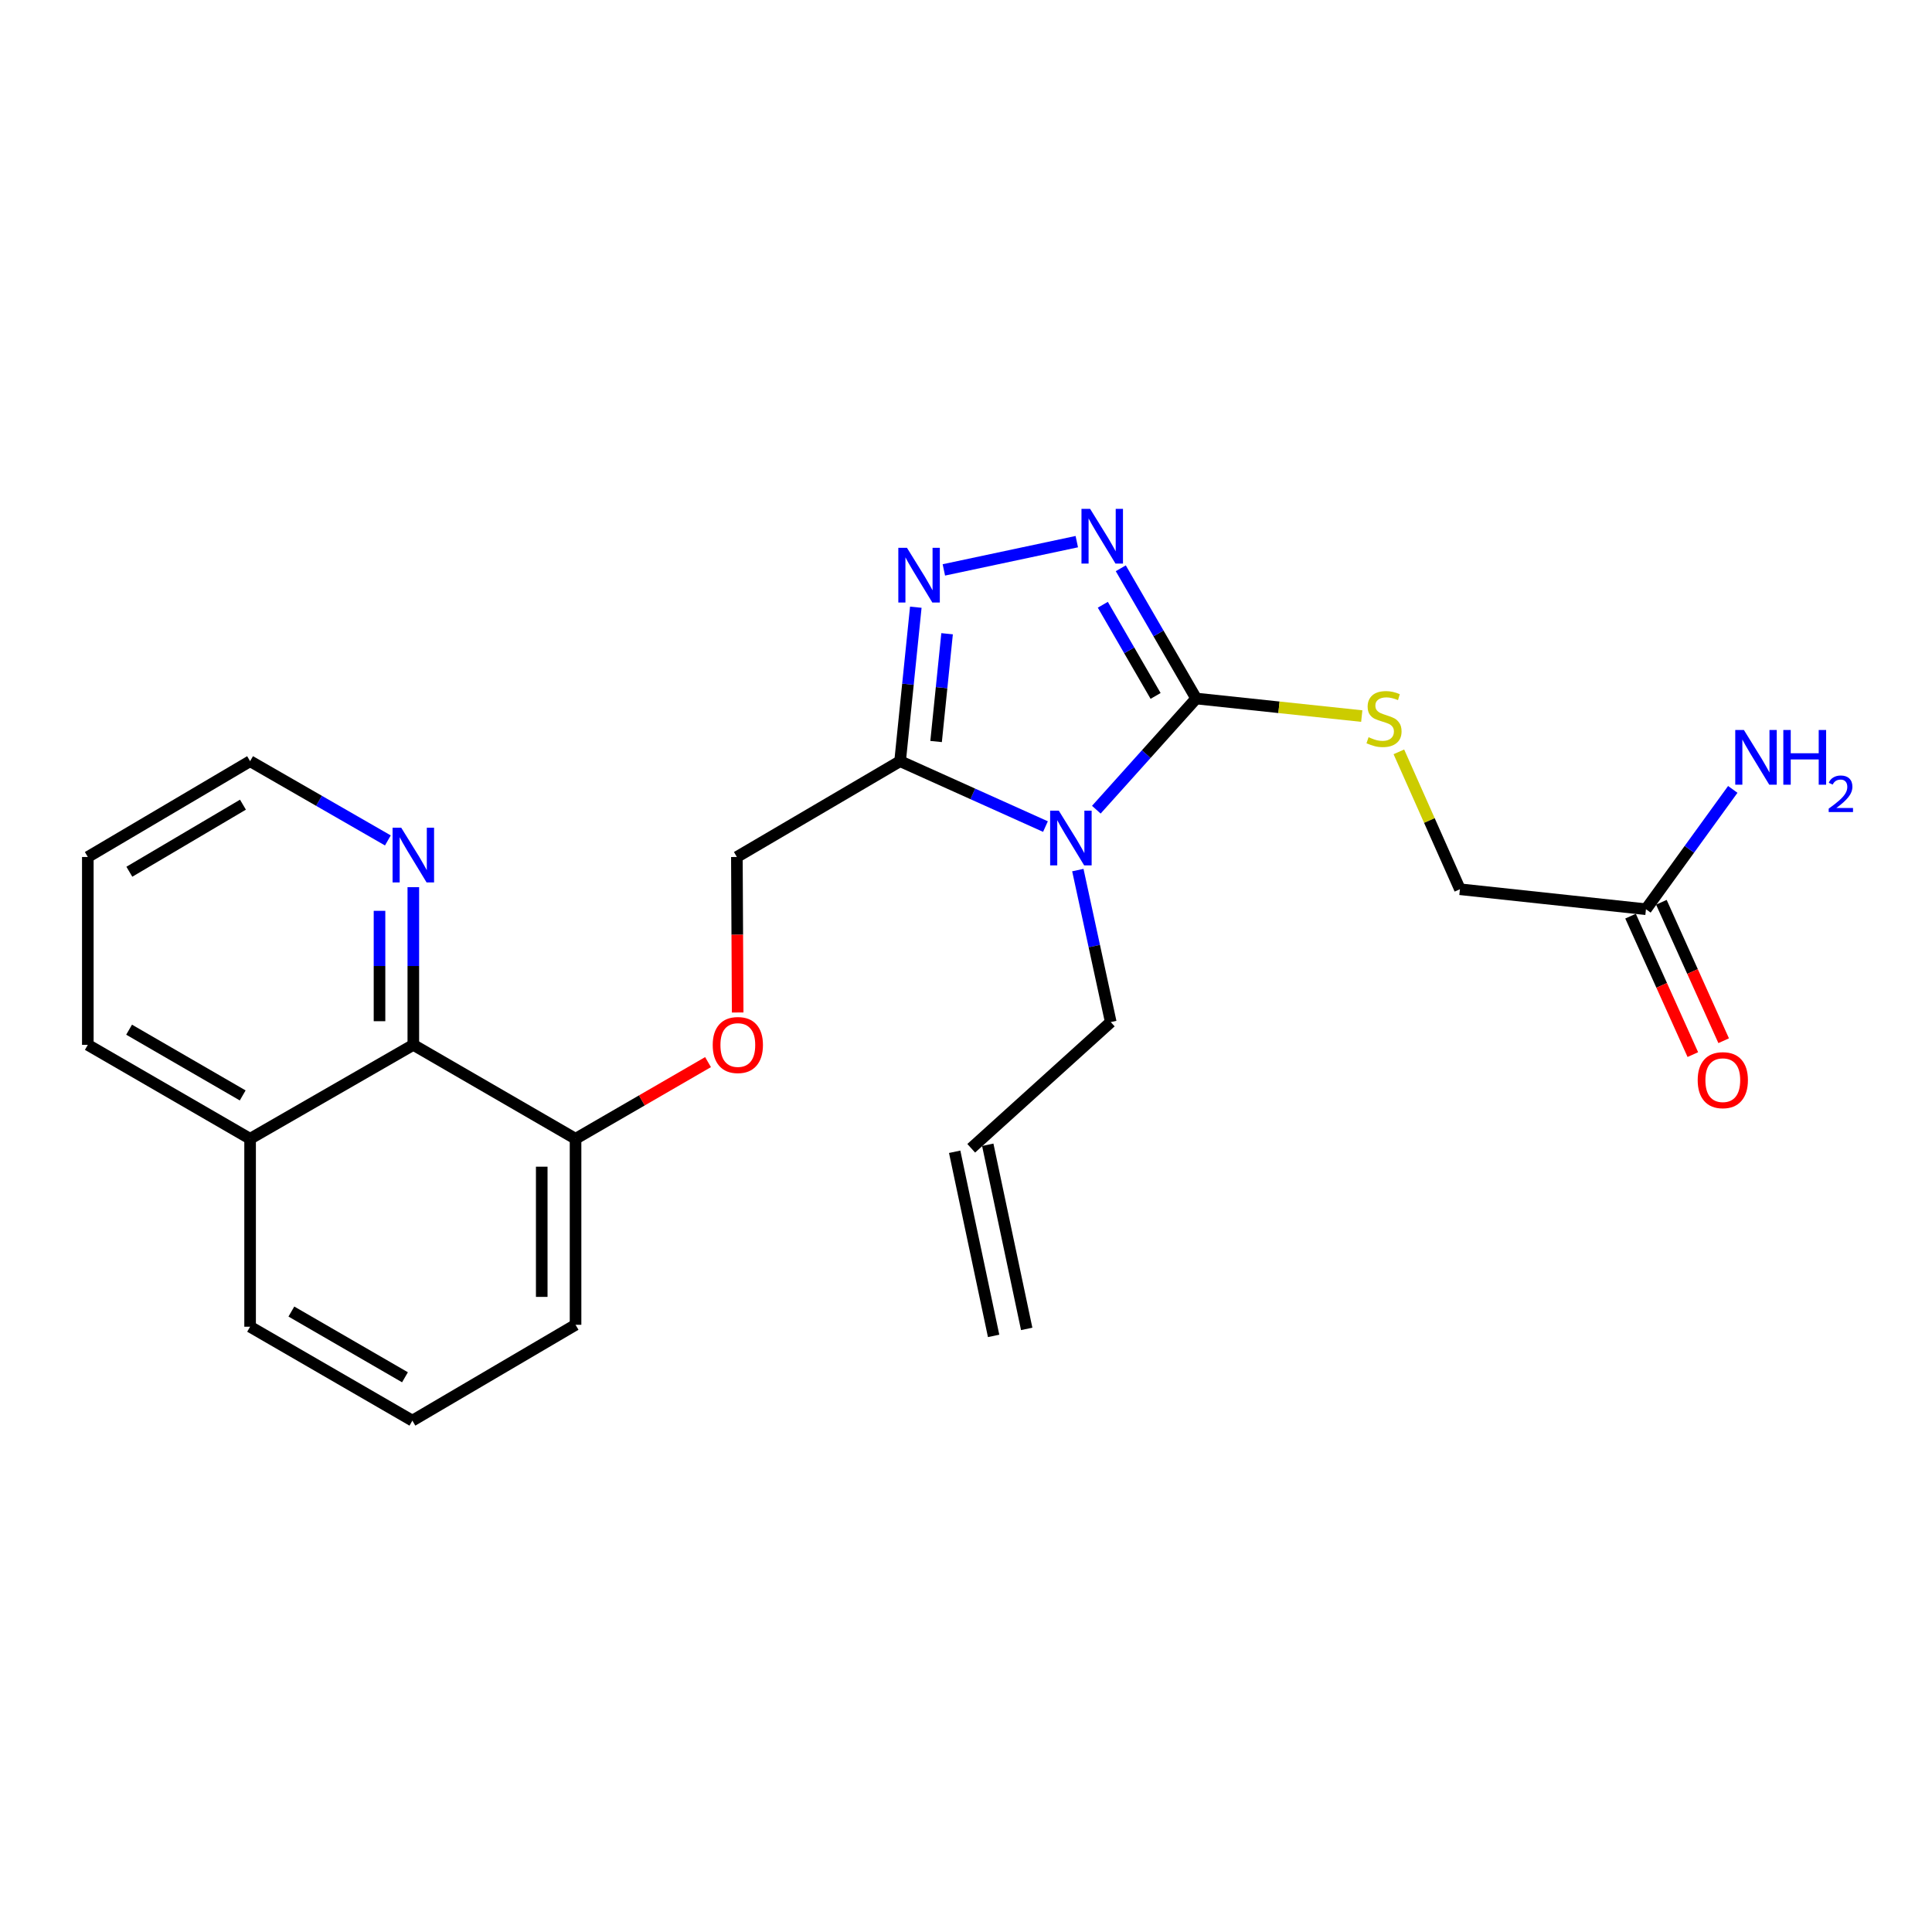 <?xml version='1.0' encoding='iso-8859-1'?>
<svg version='1.1' baseProfile='full'
              xmlns='http://www.w3.org/2000/svg'
                      xmlns:rdkit='http://www.rdkit.org/xml'
                      xmlns:xlink='http://www.w3.org/1999/xlink'
                  xml:space='preserve'
width='1000px' height='1000px' viewBox='0 0 1000 1000'>
<!-- END OF HEADER -->
<rect style='opacity:1.0;fill:#FFFFFF;stroke:none' width='1000' height='1000' x='0' y='0'> </rect>
<path class='bond-0' d='M 567.459,419.095 L 593.297,390.323' style='fill:none;fill-rule:evenodd;stroke:#0000FF;stroke-width:6px;stroke-linecap:butt;stroke-linejoin:miter;stroke-opacity:1' />
<path class='bond-0' d='M 593.297,390.323 L 619.136,361.552' style='fill:none;fill-rule:evenodd;stroke:#000000;stroke-width:6px;stroke-linecap:butt;stroke-linejoin:miter;stroke-opacity:1' />
<path class='bond-1' d='M 541.129,427.834 L 503.51,410.911' style='fill:none;fill-rule:evenodd;stroke:#0000FF;stroke-width:6px;stroke-linecap:butt;stroke-linejoin:miter;stroke-opacity:1' />
<path class='bond-1' d='M 503.51,410.911 L 465.89,393.988' style='fill:none;fill-rule:evenodd;stroke:#000000;stroke-width:6px;stroke-linecap:butt;stroke-linejoin:miter;stroke-opacity:1' />
<path class='bond-12' d='M 557.887,450.352 L 566.406,489.687' style='fill:none;fill-rule:evenodd;stroke:#0000FF;stroke-width:6px;stroke-linecap:butt;stroke-linejoin:miter;stroke-opacity:1' />
<path class='bond-12' d='M 566.406,489.687 L 574.925,529.022' style='fill:none;fill-rule:evenodd;stroke:#000000;stroke-width:6px;stroke-linecap:butt;stroke-linejoin:miter;stroke-opacity:1' />
<path class='bond-2' d='M 619.136,361.552 L 599.624,327.846' style='fill:none;fill-rule:evenodd;stroke:#000000;stroke-width:6px;stroke-linecap:butt;stroke-linejoin:miter;stroke-opacity:1' />
<path class='bond-2' d='M 599.624,327.846 L 580.112,294.141' style='fill:none;fill-rule:evenodd;stroke:#0000FF;stroke-width:6px;stroke-linecap:butt;stroke-linejoin:miter;stroke-opacity:1' />
<path class='bond-2' d='M 598.135,360.209 L 584.477,336.615' style='fill:none;fill-rule:evenodd;stroke:#000000;stroke-width:6px;stroke-linecap:butt;stroke-linejoin:miter;stroke-opacity:1' />
<path class='bond-2' d='M 584.477,336.615 L 570.819,313.021' style='fill:none;fill-rule:evenodd;stroke:#0000FF;stroke-width:6px;stroke-linecap:butt;stroke-linejoin:miter;stroke-opacity:1' />
<path class='bond-4' d='M 619.136,361.552 L 661.989,366.094' style='fill:none;fill-rule:evenodd;stroke:#000000;stroke-width:6px;stroke-linecap:butt;stroke-linejoin:miter;stroke-opacity:1' />
<path class='bond-4' d='M 661.989,366.094 L 704.842,370.637' style='fill:none;fill-rule:evenodd;stroke:#CCCC00;stroke-width:6px;stroke-linecap:butt;stroke-linejoin:miter;stroke-opacity:1' />
<path class='bond-3' d='M 465.89,393.988 L 469.955,354.139' style='fill:none;fill-rule:evenodd;stroke:#000000;stroke-width:6px;stroke-linecap:butt;stroke-linejoin:miter;stroke-opacity:1' />
<path class='bond-3' d='M 469.955,354.139 L 474.019,314.29' style='fill:none;fill-rule:evenodd;stroke:#0000FF;stroke-width:6px;stroke-linecap:butt;stroke-linejoin:miter;stroke-opacity:1' />
<path class='bond-3' d='M 484.521,383.809 L 487.366,355.915' style='fill:none;fill-rule:evenodd;stroke:#000000;stroke-width:6px;stroke-linecap:butt;stroke-linejoin:miter;stroke-opacity:1' />
<path class='bond-3' d='M 487.366,355.915 L 490.211,328.02' style='fill:none;fill-rule:evenodd;stroke:#0000FF;stroke-width:6px;stroke-linecap:butt;stroke-linejoin:miter;stroke-opacity:1' />
<path class='bond-7' d='M 465.89,393.988 L 381.406,443.576' style='fill:none;fill-rule:evenodd;stroke:#000000;stroke-width:6px;stroke-linecap:butt;stroke-linejoin:miter;stroke-opacity:1' />
<path class='bond-24' d='M 557.348,280.353 L 488.537,294.983' style='fill:none;fill-rule:evenodd;stroke:#0000FF;stroke-width:6px;stroke-linecap:butt;stroke-linejoin:miter;stroke-opacity:1' />
<path class='bond-14' d='M 724.054,389.157 L 739.856,424.714' style='fill:none;fill-rule:evenodd;stroke:#CCCC00;stroke-width:6px;stroke-linecap:butt;stroke-linejoin:miter;stroke-opacity:1' />
<path class='bond-14' d='M 739.856,424.714 L 755.657,460.27' style='fill:none;fill-rule:evenodd;stroke:#000000;stroke-width:6px;stroke-linecap:butt;stroke-linejoin:miter;stroke-opacity:1' />
<path class='bond-5' d='M 213.936,540.816 L 297.905,589.432' style='fill:none;fill-rule:evenodd;stroke:#000000;stroke-width:6px;stroke-linecap:butt;stroke-linejoin:miter;stroke-opacity:1' />
<path class='bond-8' d='M 213.936,540.816 L 213.936,500.008' style='fill:none;fill-rule:evenodd;stroke:#000000;stroke-width:6px;stroke-linecap:butt;stroke-linejoin:miter;stroke-opacity:1' />
<path class='bond-8' d='M 213.936,500.008 L 213.936,459.2' style='fill:none;fill-rule:evenodd;stroke:#0000FF;stroke-width:6px;stroke-linecap:butt;stroke-linejoin:miter;stroke-opacity:1' />
<path class='bond-8' d='M 196.435,528.574 L 196.435,500.008' style='fill:none;fill-rule:evenodd;stroke:#000000;stroke-width:6px;stroke-linecap:butt;stroke-linejoin:miter;stroke-opacity:1' />
<path class='bond-8' d='M 196.435,500.008 L 196.435,471.442' style='fill:none;fill-rule:evenodd;stroke:#0000FF;stroke-width:6px;stroke-linecap:butt;stroke-linejoin:miter;stroke-opacity:1' />
<path class='bond-16' d='M 213.936,540.816 L 129.452,589.432' style='fill:none;fill-rule:evenodd;stroke:#000000;stroke-width:6px;stroke-linecap:butt;stroke-linejoin:miter;stroke-opacity:1' />
<path class='bond-6' d='M 851.945,470.606 L 755.657,460.27' style='fill:none;fill-rule:evenodd;stroke:#000000;stroke-width:6px;stroke-linecap:butt;stroke-linejoin:miter;stroke-opacity:1' />
<path class='bond-11' d='M 843.965,474.197 L 860.087,510.026' style='fill:none;fill-rule:evenodd;stroke:#000000;stroke-width:6px;stroke-linecap:butt;stroke-linejoin:miter;stroke-opacity:1' />
<path class='bond-11' d='M 860.087,510.026 L 876.208,545.856' style='fill:none;fill-rule:evenodd;stroke:#FF0000;stroke-width:6px;stroke-linecap:butt;stroke-linejoin:miter;stroke-opacity:1' />
<path class='bond-11' d='M 859.925,467.015 L 876.047,502.845' style='fill:none;fill-rule:evenodd;stroke:#000000;stroke-width:6px;stroke-linecap:butt;stroke-linejoin:miter;stroke-opacity:1' />
<path class='bond-11' d='M 876.047,502.845 L 892.169,538.674' style='fill:none;fill-rule:evenodd;stroke:#FF0000;stroke-width:6px;stroke-linecap:butt;stroke-linejoin:miter;stroke-opacity:1' />
<path class='bond-17' d='M 851.945,470.606 L 874.414,439.599' style='fill:none;fill-rule:evenodd;stroke:#000000;stroke-width:6px;stroke-linecap:butt;stroke-linejoin:miter;stroke-opacity:1' />
<path class='bond-17' d='M 874.414,439.599 L 896.884,408.591' style='fill:none;fill-rule:evenodd;stroke:#0000FF;stroke-width:6px;stroke-linecap:butt;stroke-linejoin:miter;stroke-opacity:1' />
<path class='bond-9' d='M 381.406,443.576 L 381.612,483.821' style='fill:none;fill-rule:evenodd;stroke:#000000;stroke-width:6px;stroke-linecap:butt;stroke-linejoin:miter;stroke-opacity:1' />
<path class='bond-9' d='M 381.612,483.821 L 381.817,524.065' style='fill:none;fill-rule:evenodd;stroke:#FF0000;stroke-width:6px;stroke-linecap:butt;stroke-linejoin:miter;stroke-opacity:1' />
<path class='bond-19' d='M 200.759,435.005 L 165.106,414.496' style='fill:none;fill-rule:evenodd;stroke:#0000FF;stroke-width:6px;stroke-linecap:butt;stroke-linejoin:miter;stroke-opacity:1' />
<path class='bond-19' d='M 165.106,414.496 L 129.452,393.988' style='fill:none;fill-rule:evenodd;stroke:#000000;stroke-width:6px;stroke-linecap:butt;stroke-linejoin:miter;stroke-opacity:1' />
<path class='bond-10' d='M 366.476,549.745 L 332.19,569.588' style='fill:none;fill-rule:evenodd;stroke:#FF0000;stroke-width:6px;stroke-linecap:butt;stroke-linejoin:miter;stroke-opacity:1' />
<path class='bond-10' d='M 332.19,569.588 L 297.905,589.432' style='fill:none;fill-rule:evenodd;stroke:#000000;stroke-width:6px;stroke-linecap:butt;stroke-linejoin:miter;stroke-opacity:1' />
<path class='bond-20' d='M 297.905,589.432 L 297.905,685.71' style='fill:none;fill-rule:evenodd;stroke:#000000;stroke-width:6px;stroke-linecap:butt;stroke-linejoin:miter;stroke-opacity:1' />
<path class='bond-20' d='M 280.403,603.873 L 280.403,671.268' style='fill:none;fill-rule:evenodd;stroke:#000000;stroke-width:6px;stroke-linecap:butt;stroke-linejoin:miter;stroke-opacity:1' />
<path class='bond-13' d='M 574.925,529.022 L 502.702,594.342' style='fill:none;fill-rule:evenodd;stroke:#000000;stroke-width:6px;stroke-linecap:butt;stroke-linejoin:miter;stroke-opacity:1' />
<path class='bond-15' d='M 494.14,596.153 L 514.296,691.458' style='fill:none;fill-rule:evenodd;stroke:#000000;stroke-width:6px;stroke-linecap:butt;stroke-linejoin:miter;stroke-opacity:1' />
<path class='bond-15' d='M 511.263,592.531 L 531.419,687.837' style='fill:none;fill-rule:evenodd;stroke:#000000;stroke-width:6px;stroke-linecap:butt;stroke-linejoin:miter;stroke-opacity:1' />
<path class='bond-22' d='M 129.452,589.432 L 45.455,540.816' style='fill:none;fill-rule:evenodd;stroke:#000000;stroke-width:6px;stroke-linecap:butt;stroke-linejoin:miter;stroke-opacity:1' />
<path class='bond-22' d='M 125.619,566.992 L 66.821,532.961' style='fill:none;fill-rule:evenodd;stroke:#000000;stroke-width:6px;stroke-linecap:butt;stroke-linejoin:miter;stroke-opacity:1' />
<path class='bond-25' d='M 129.452,589.432 L 129.452,686.711' style='fill:none;fill-rule:evenodd;stroke:#000000;stroke-width:6px;stroke-linecap:butt;stroke-linejoin:miter;stroke-opacity:1' />
<path class='bond-18' d='M 213.45,735.317 L 297.905,685.71' style='fill:none;fill-rule:evenodd;stroke:#000000;stroke-width:6px;stroke-linecap:butt;stroke-linejoin:miter;stroke-opacity:1' />
<path class='bond-21' d='M 213.45,735.317 L 129.452,686.711' style='fill:none;fill-rule:evenodd;stroke:#000000;stroke-width:6px;stroke-linecap:butt;stroke-linejoin:miter;stroke-opacity:1' />
<path class='bond-21' d='M 209.616,712.878 L 150.817,678.854' style='fill:none;fill-rule:evenodd;stroke:#000000;stroke-width:6px;stroke-linecap:butt;stroke-linejoin:miter;stroke-opacity:1' />
<path class='bond-26' d='M 129.452,393.988 L 45.455,443.576' style='fill:none;fill-rule:evenodd;stroke:#000000;stroke-width:6px;stroke-linecap:butt;stroke-linejoin:miter;stroke-opacity:1' />
<path class='bond-26' d='M 125.75,416.498 L 66.951,451.209' style='fill:none;fill-rule:evenodd;stroke:#000000;stroke-width:6px;stroke-linecap:butt;stroke-linejoin:miter;stroke-opacity:1' />
<path class='bond-23' d='M 45.455,540.816 L 45.455,443.576' style='fill:none;fill-rule:evenodd;stroke:#000000;stroke-width:6px;stroke-linecap:butt;stroke-linejoin:miter;stroke-opacity:1' />
<path  class='atom-0' d='M 548.032 419.596
L 557.312 434.596
Q 558.232 436.076, 559.712 438.756
Q 561.192 441.436, 561.272 441.596
L 561.272 419.596
L 565.032 419.596
L 565.032 447.916
L 561.152 447.916
L 551.192 431.516
Q 550.032 429.596, 548.792 427.396
Q 547.592 425.196, 547.232 424.516
L 547.232 447.916
L 543.552 447.916
L 543.552 419.596
L 548.032 419.596
' fill='#0000FF'/>
<path  class='atom-3' d='M 564.251 263.394
L 573.531 278.394
Q 574.451 279.874, 575.931 282.554
Q 577.411 285.234, 577.491 285.394
L 577.491 263.394
L 581.251 263.394
L 581.251 291.714
L 577.371 291.714
L 567.411 275.314
Q 566.251 273.394, 565.011 271.194
Q 563.811 268.994, 563.451 268.314
L 563.451 291.714
L 559.771 291.714
L 559.771 263.394
L 564.251 263.394
' fill='#0000FF'/>
<path  class='atom-4' d='M 469.451 283.55
L 478.731 298.55
Q 479.651 300.03, 481.131 302.71
Q 482.611 305.39, 482.691 305.55
L 482.691 283.55
L 486.451 283.55
L 486.451 311.87
L 482.571 311.87
L 472.611 295.47
Q 471.451 293.55, 470.211 291.35
Q 469.011 289.15, 468.651 288.47
L 468.651 311.87
L 464.971 311.87
L 464.971 283.55
L 469.451 283.55
' fill='#0000FF'/>
<path  class='atom-5' d='M 708.367 381.578
Q 708.687 381.698, 710.007 382.258
Q 711.327 382.818, 712.767 383.178
Q 714.247 383.498, 715.687 383.498
Q 718.367 383.498, 719.927 382.218
Q 721.487 380.898, 721.487 378.618
Q 721.487 377.058, 720.687 376.098
Q 719.927 375.138, 718.727 374.618
Q 717.527 374.098, 715.527 373.498
Q 713.007 372.738, 711.487 372.018
Q 710.007 371.298, 708.927 369.778
Q 707.887 368.258, 707.887 365.698
Q 707.887 362.138, 710.287 359.938
Q 712.727 357.738, 717.527 357.738
Q 720.807 357.738, 724.527 359.298
L 723.607 362.378
Q 720.207 360.978, 717.647 360.978
Q 714.887 360.978, 713.367 362.138
Q 711.847 363.258, 711.887 365.218
Q 711.887 366.738, 712.647 367.658
Q 713.447 368.578, 714.567 369.098
Q 715.727 369.618, 717.647 370.218
Q 720.207 371.018, 721.727 371.818
Q 723.247 372.618, 724.327 374.258
Q 725.447 375.858, 725.447 378.618
Q 725.447 382.538, 722.807 384.658
Q 720.207 386.738, 715.847 386.738
Q 713.327 386.738, 711.407 386.178
Q 709.527 385.658, 707.287 384.738
L 708.367 381.578
' fill='#CCCC00'/>
<path  class='atom-9' d='M 207.676 428.424
L 216.956 443.424
Q 217.876 444.904, 219.356 447.584
Q 220.836 450.264, 220.916 450.424
L 220.916 428.424
L 224.676 428.424
L 224.676 456.744
L 220.796 456.744
L 210.836 440.344
Q 209.676 438.424, 208.436 436.224
Q 207.236 434.024, 206.876 433.344
L 206.876 456.744
L 203.196 456.744
L 203.196 428.424
L 207.676 428.424
' fill='#0000FF'/>
<path  class='atom-10' d='M 368.902 540.896
Q 368.902 534.096, 372.262 530.296
Q 375.622 526.496, 381.902 526.496
Q 388.182 526.496, 391.542 530.296
Q 394.902 534.096, 394.902 540.896
Q 394.902 547.776, 391.502 551.696
Q 388.102 555.576, 381.902 555.576
Q 375.662 555.576, 372.262 551.696
Q 368.902 547.816, 368.902 540.896
M 381.902 552.376
Q 386.222 552.376, 388.542 549.496
Q 390.902 546.576, 390.902 540.896
Q 390.902 535.336, 388.542 532.536
Q 386.222 529.696, 381.902 529.696
Q 377.582 529.696, 375.222 532.496
Q 372.902 535.296, 372.902 540.896
Q 372.902 546.616, 375.222 549.496
Q 377.582 552.376, 381.902 552.376
' fill='#FF0000'/>
<path  class='atom-12' d='M 878.722 559.088
Q 878.722 552.288, 882.082 548.488
Q 885.442 544.688, 891.722 544.688
Q 898.002 544.688, 901.362 548.488
Q 904.722 552.288, 904.722 559.088
Q 904.722 565.968, 901.322 569.888
Q 897.922 573.768, 891.722 573.768
Q 885.482 573.768, 882.082 569.888
Q 878.722 566.008, 878.722 559.088
M 891.722 570.568
Q 896.042 570.568, 898.362 567.688
Q 900.722 564.768, 900.722 559.088
Q 900.722 553.528, 898.362 550.728
Q 896.042 547.888, 891.722 547.888
Q 887.402 547.888, 885.042 550.688
Q 882.722 553.488, 882.722 559.088
Q 882.722 564.808, 885.042 567.688
Q 887.402 570.568, 891.722 570.568
' fill='#FF0000'/>
<path  class='atom-18' d='M 902.643 377.845
L 911.923 392.845
Q 912.843 394.325, 914.323 397.005
Q 915.803 399.685, 915.883 399.845
L 915.883 377.845
L 919.643 377.845
L 919.643 406.165
L 915.763 406.165
L 905.803 389.765
Q 904.643 387.845, 903.403 385.645
Q 902.203 383.445, 901.843 382.765
L 901.843 406.165
L 898.163 406.165
L 898.163 377.845
L 902.643 377.845
' fill='#0000FF'/>
<path  class='atom-18' d='M 923.043 377.845
L 926.883 377.845
L 926.883 389.885
L 941.363 389.885
L 941.363 377.845
L 945.203 377.845
L 945.203 406.165
L 941.363 406.165
L 941.363 393.085
L 926.883 393.085
L 926.883 406.165
L 923.043 406.165
L 923.043 377.845
' fill='#0000FF'/>
<path  class='atom-18' d='M 946.576 405.171
Q 947.262 403.402, 948.899 402.425
Q 950.536 401.422, 952.806 401.422
Q 955.631 401.422, 957.215 402.953
Q 958.799 404.485, 958.799 407.204
Q 958.799 409.976, 956.74 412.563
Q 954.707 415.15, 950.483 418.213
L 959.116 418.213
L 959.116 420.325
L 946.523 420.325
L 946.523 418.556
Q 950.008 416.074, 952.067 414.226
Q 954.153 412.378, 955.156 410.715
Q 956.159 409.052, 956.159 407.336
Q 956.159 405.541, 955.261 404.537
Q 954.364 403.534, 952.806 403.534
Q 951.301 403.534, 950.298 404.141
Q 949.295 404.749, 948.582 406.095
L 946.576 405.171
' fill='#0000FF'/>
</svg>
